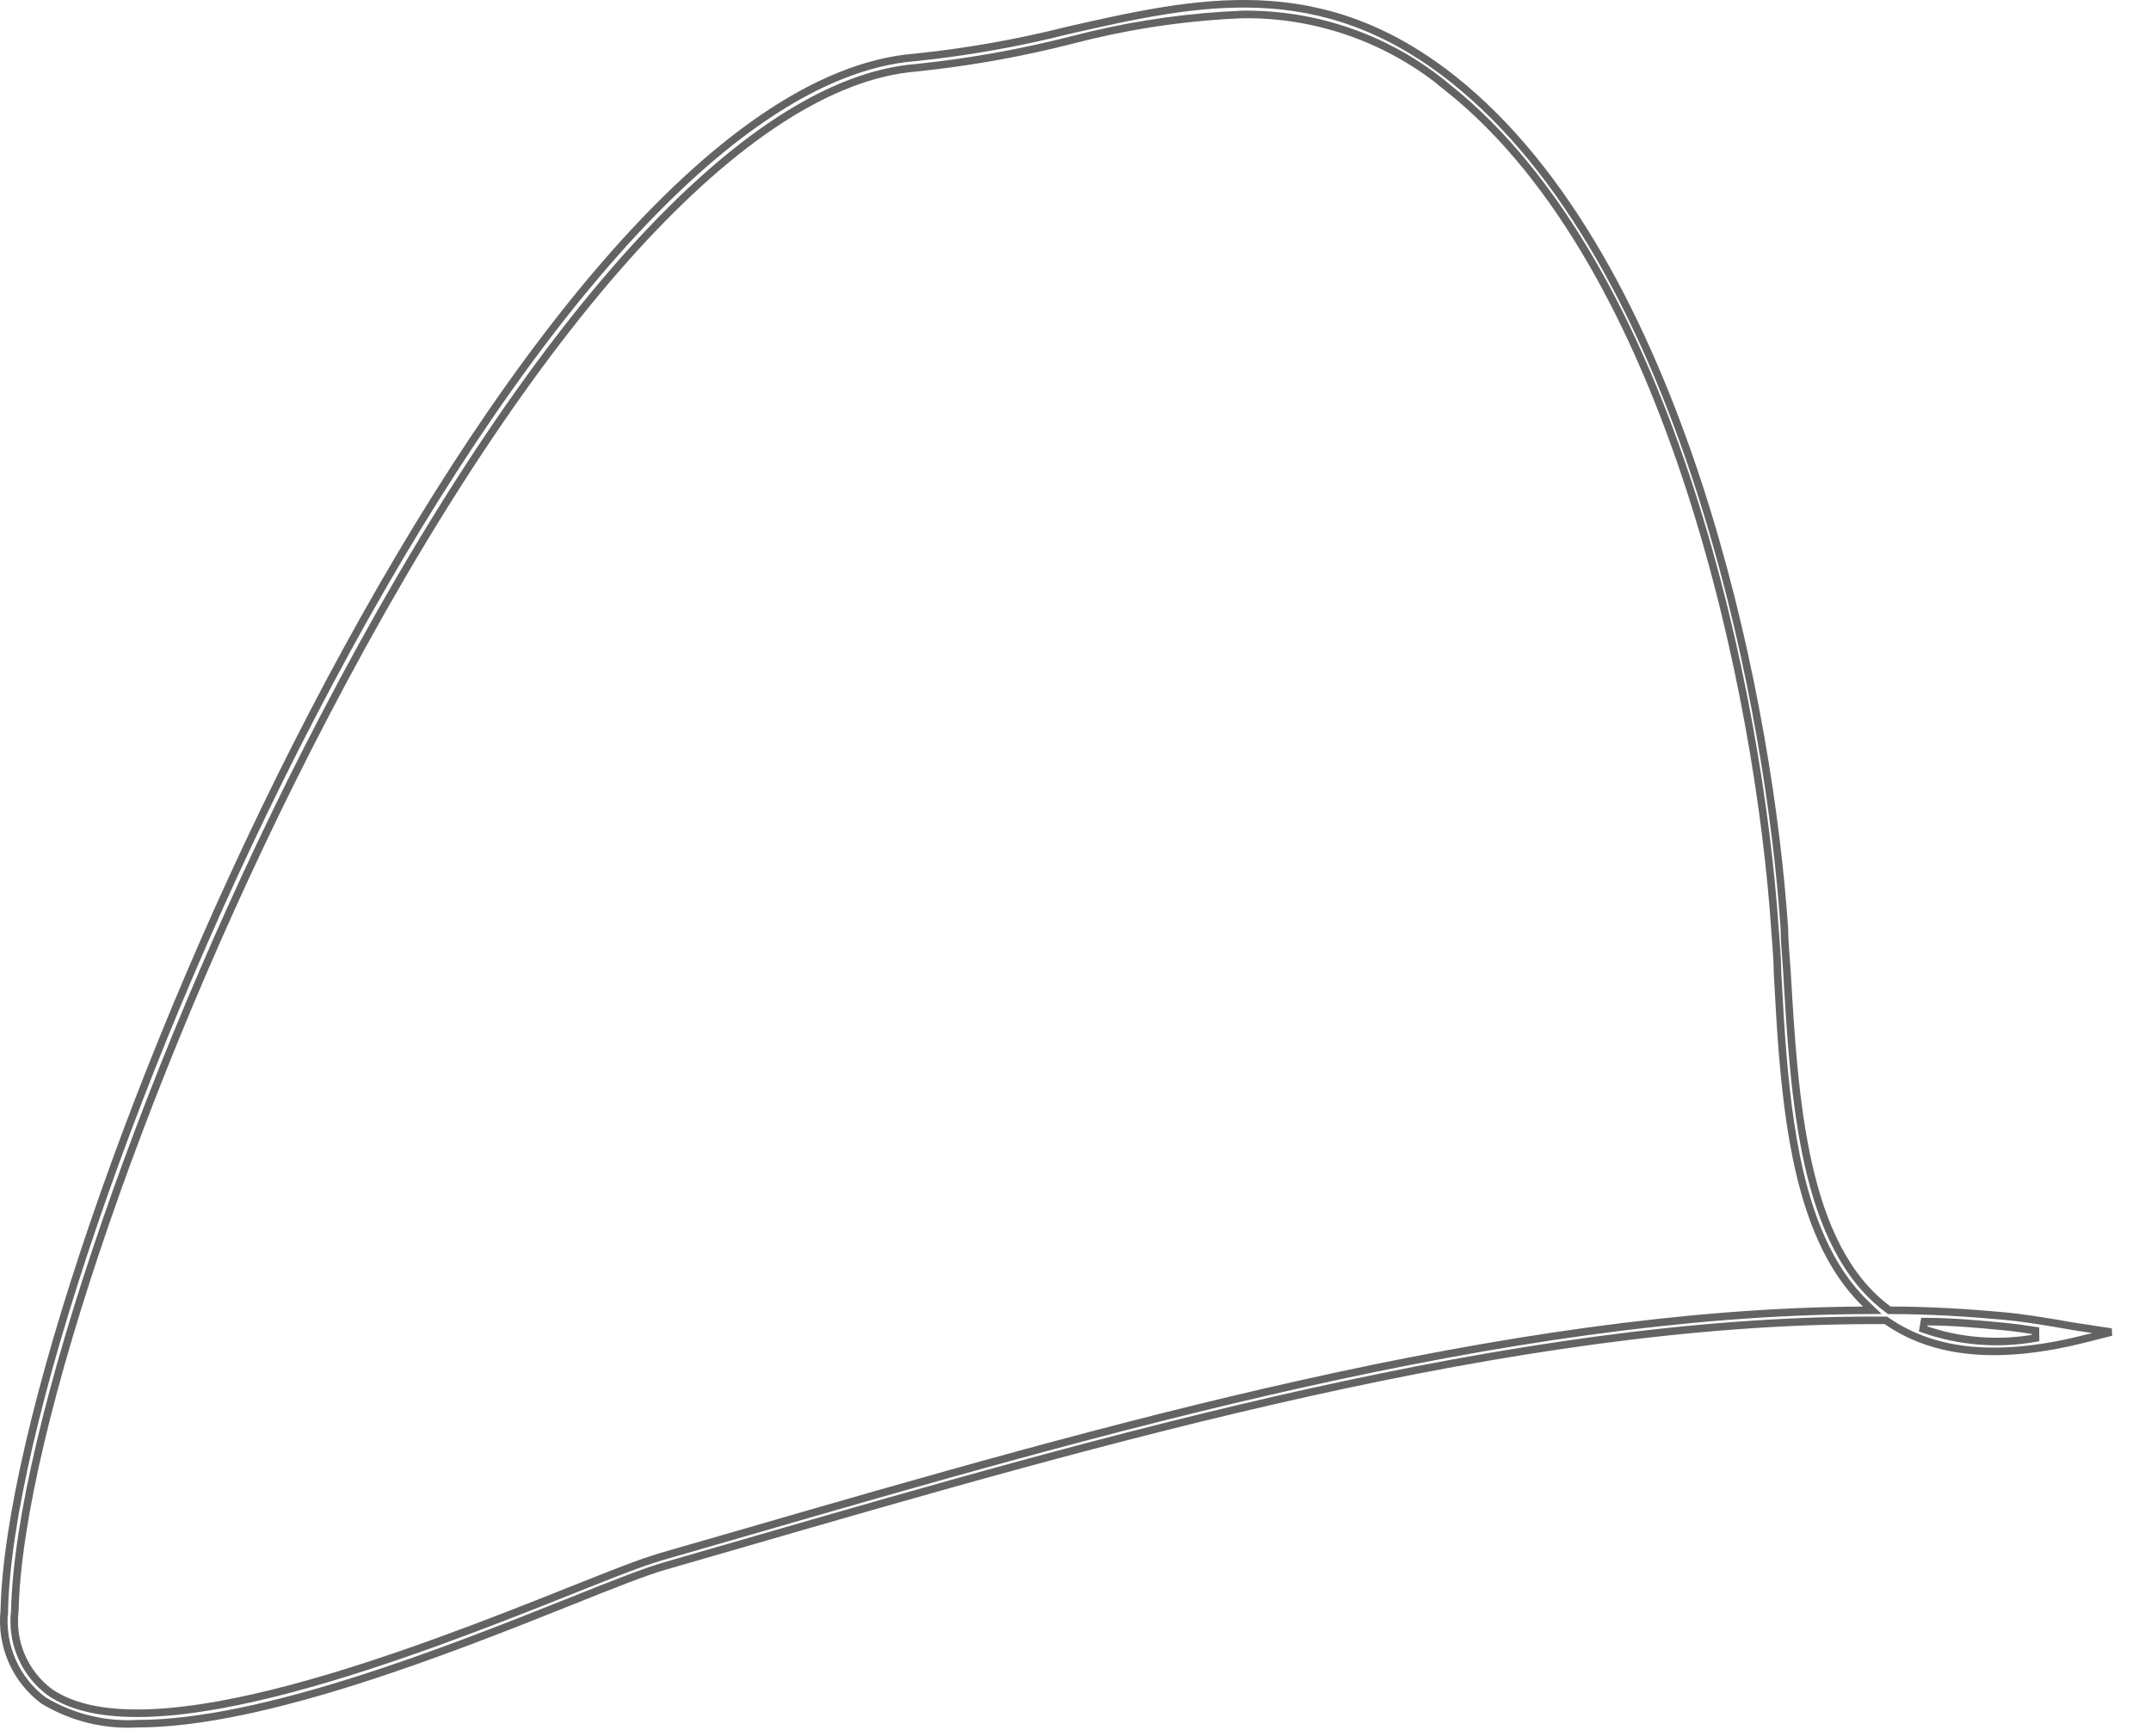 <?xml version="1.0" encoding="utf-8"?>
<svg xmlns="http://www.w3.org/2000/svg" fill="none" height="100%" overflow="visible" preserveAspectRatio="none" style="display: block;" viewBox="0 0 57 46" width="100%">
<path d="M28.288 0.808C31.748 0.023 34.972 -0.704 38.509 2.102C41.53 4.503 43.623 8.598 45.013 12.866C46.314 16.865 46.993 21.004 47.24 24.016L47.284 24.602C47.285 24.783 47.295 24.968 47.309 25.155L47.351 25.724C47.45 27.424 47.557 29.25 47.919 30.856C48.28 32.462 48.9 33.867 50.04 34.709L50.066 34.728H50.1C51.114 34.728 52.12 34.79 53.108 34.88C53.578 34.922 54.047 35.002 54.546 35.083V35.084C54.79 35.126 55.02 35.169 55.273 35.202V35.203L55.947 35.305L55.287 35.473C53.003 36.054 51.279 35.897 50 35.012L49.974 34.994H49.606C40.113 34.994 29.308 38.119 19.679 40.909L17.59 41.513C17.11 41.652 16.242 41.992 15.168 42.424C13.538 43.075 11.491 43.891 9.432 44.543C7.371 45.196 5.307 45.684 3.644 45.684H3.638C2.764 45.734 1.897 45.518 1.147 45.065C0.787 44.794 0.503 44.434 0.321 44.02C0.139 43.603 0.067 43.146 0.113 42.693H0.114V42.685C0.164 40.368 1.031 36.687 2.478 32.449C3.923 28.214 5.944 23.432 8.291 18.915C10.639 14.397 13.311 10.148 16.061 6.978C18.816 3.802 21.631 1.728 24.259 1.52H24.262C25.619 1.38 26.965 1.142 28.288 0.808ZM32.932 0.483L32.928 0.383C31.573 0.437 30.226 0.623 28.907 0.935L28.345 1.075C27.176 1.371 25.989 1.593 24.792 1.738L24.278 1.796C22.022 1.978 19.467 3.659 16.797 6.596C14.122 9.537 11.316 13.756 8.563 19.048C6.284 23.419 4.269 28.144 2.81 32.367C1.351 36.587 0.445 40.316 0.393 42.69C0.345 43.096 0.403 43.508 0.562 43.884C0.723 44.263 0.981 44.593 1.309 44.841L1.312 44.843C1.967 45.299 2.918 45.447 4.02 45.399C5.124 45.351 6.396 45.105 7.707 44.757C10.329 44.061 13.123 42.952 15.072 42.177L15.071 42.176C15.891 41.85 16.578 41.576 17.079 41.399L17.517 41.258L19.611 40.654C29.196 37.876 39.891 34.781 49.37 34.728L49.616 34.727L49.438 34.557C48.47 33.626 47.927 32.248 47.605 30.682C47.365 29.508 47.25 28.236 47.171 26.981L47.101 25.736C47.1 25.354 47.057 24.975 47.034 24.617C46.832 21.598 46.163 17.217 44.797 12.997C43.432 8.78 41.366 4.709 38.363 2.322H38.364C36.841 1.047 34.914 0.359 32.931 0.383L32.932 0.483ZM50.995 35.027L50.962 35.222C51.917 35.559 52.943 35.642 53.94 35.464L53.938 35.267C53.649 35.224 53.357 35.18 53.084 35.156H53.085C52.403 35.09 51.716 35.027 50.995 35.027Z" id="Vector" stroke="#636363" stroke-width="0.2"/>
</svg>